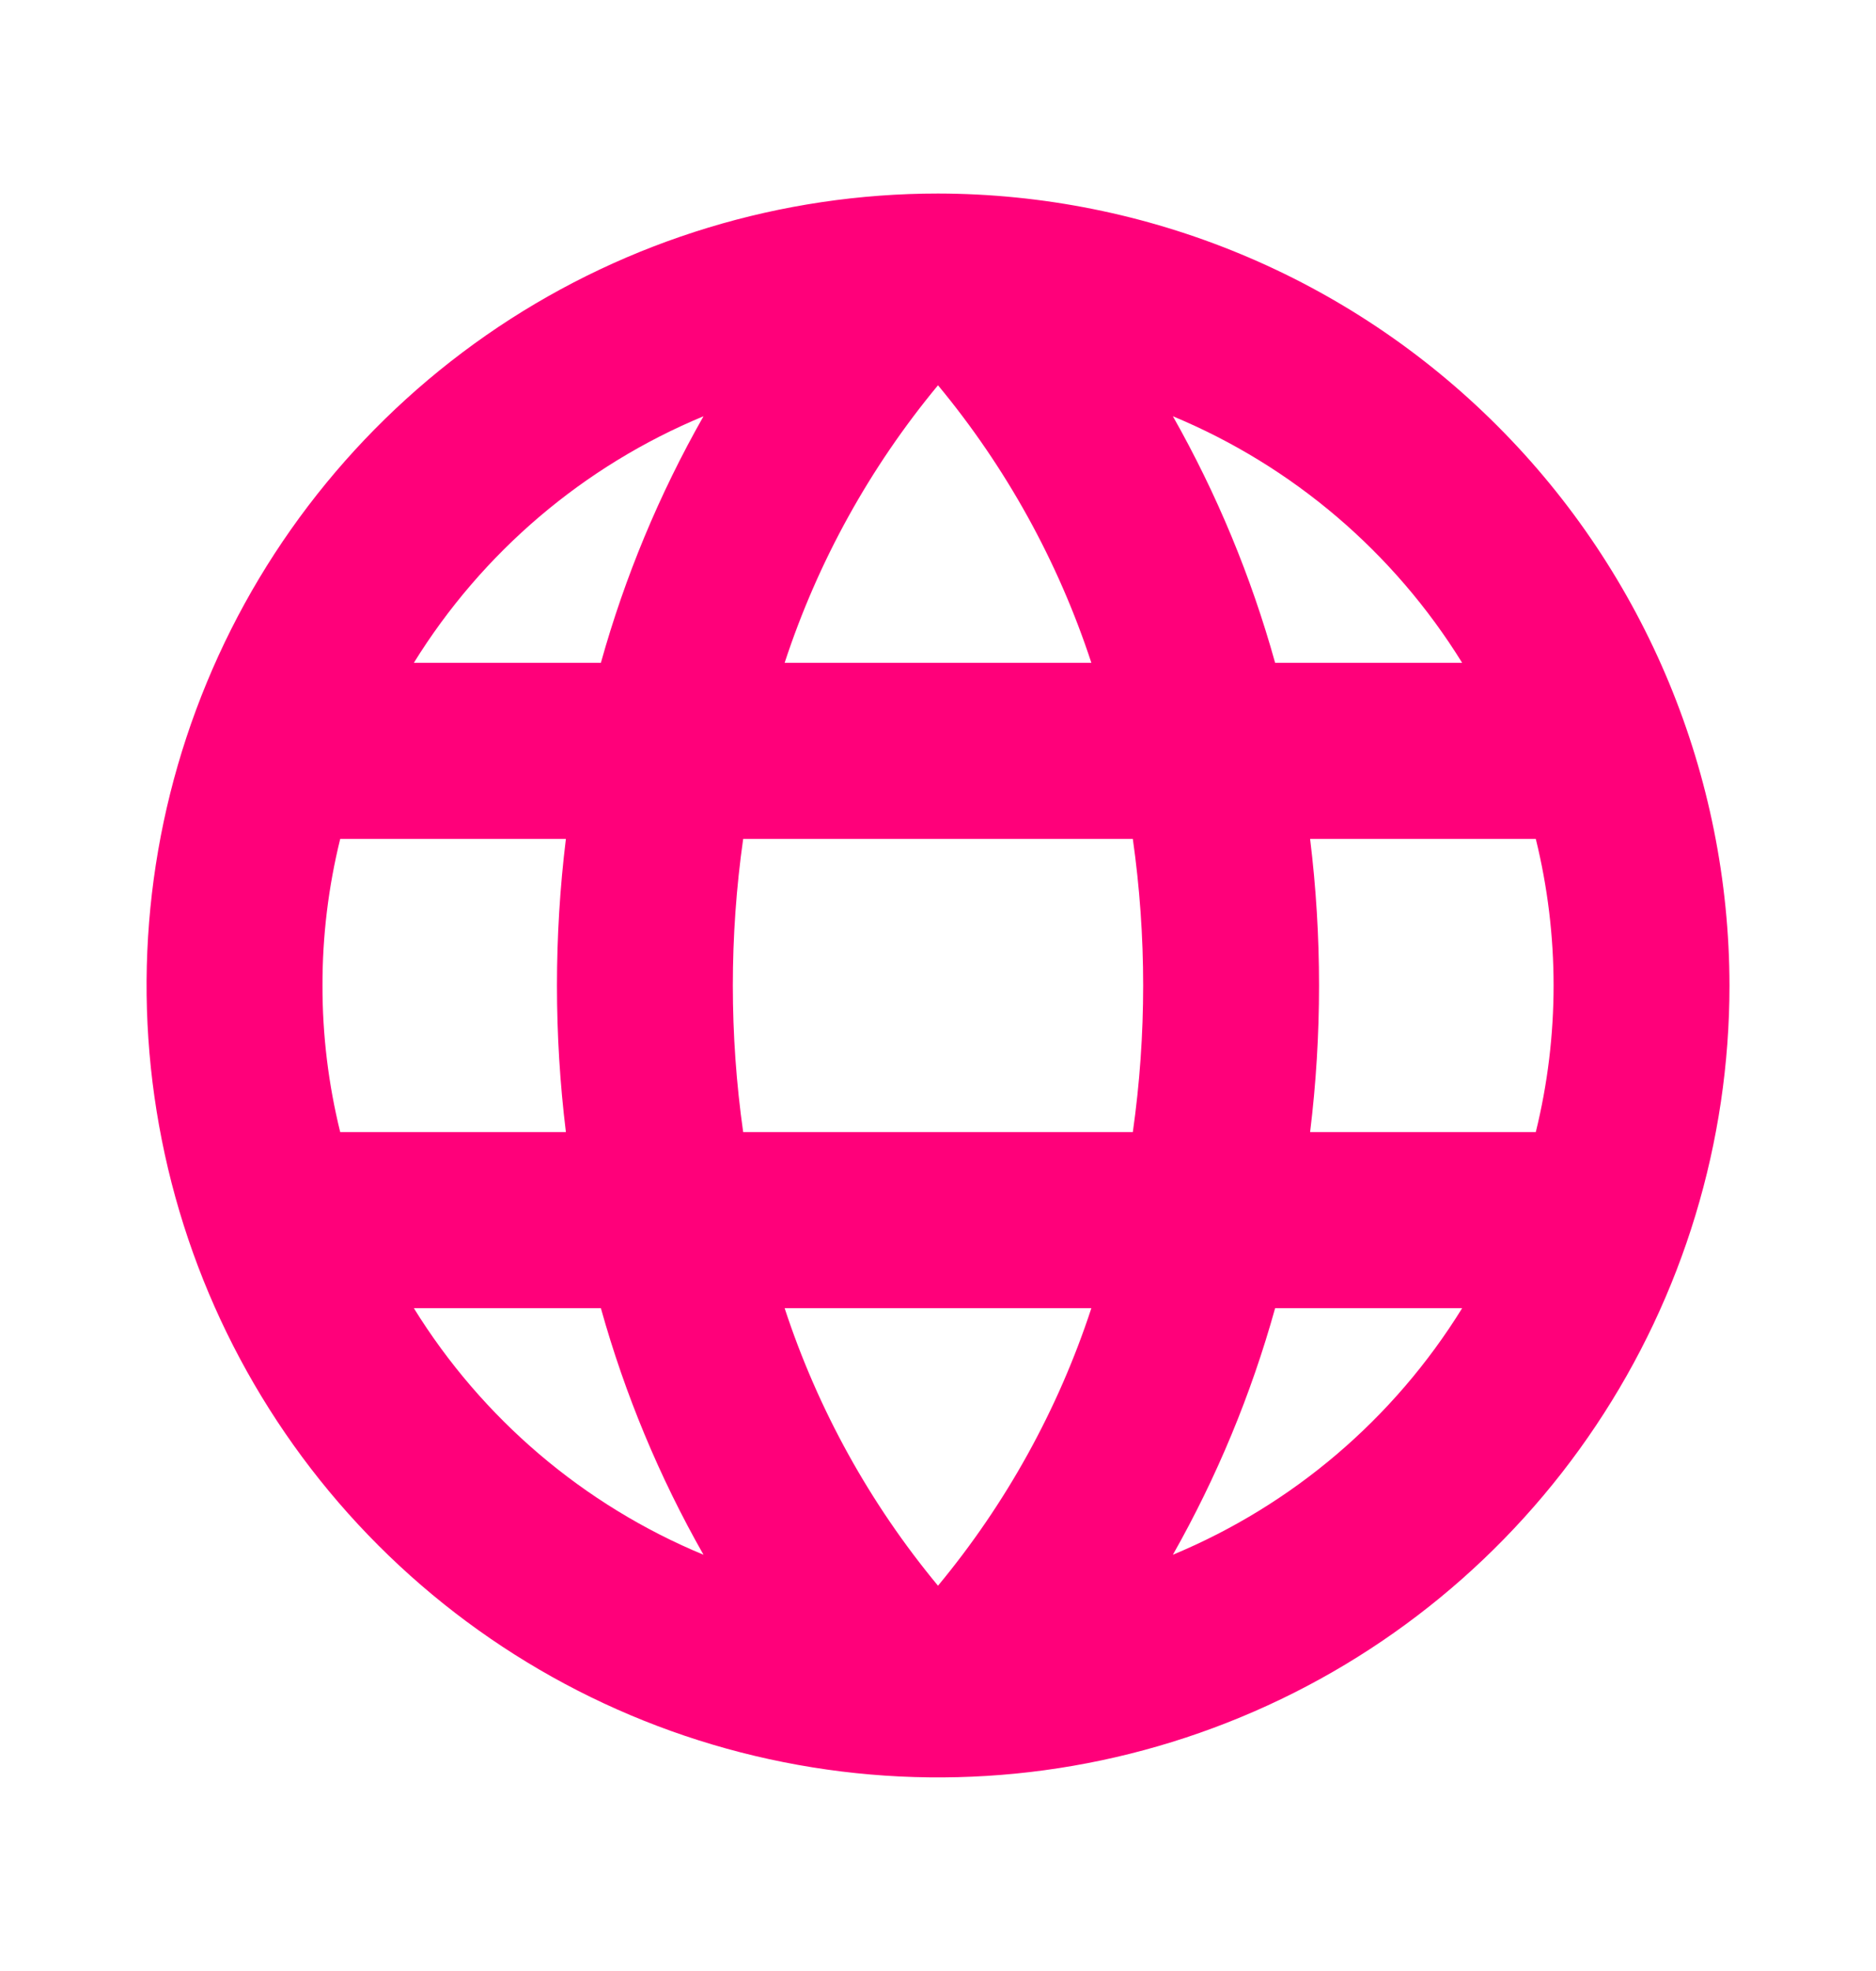 <svg xmlns="http://www.w3.org/2000/svg" width="20" height="21" viewBox="0 0 20 21" fill="none">
  <path d="M10 2.062C8.331 2.062 6.7 2.557 5.312 3.484C3.925 4.412 2.843 5.729 2.205 7.271C1.566 8.813 1.399 10.509 1.725 12.146C2.05 13.783 2.854 15.286 4.034 16.466C5.214 17.646 6.717 18.45 8.354 18.775C9.991 19.101 11.687 18.934 13.229 18.295C14.771 17.657 16.088 16.575 17.015 15.188C17.943 13.8 18.438 12.169 18.438 10.5C18.435 8.263 17.545 6.118 15.963 4.537C14.382 2.955 12.237 2.065 10 2.062ZM8.365 13.938H11.635C11.281 15.017 10.726 16.02 10 16.895C9.274 16.02 8.719 15.017 8.365 13.938ZM7.923 12.062C7.776 11.026 7.776 9.974 7.923 8.938H12.077C12.224 9.974 12.224 11.026 12.077 12.062H7.923ZM3.438 10.5C3.437 9.973 3.501 9.449 3.627 8.938H6.033C5.906 9.975 5.906 11.025 6.033 12.062H3.627C3.501 11.551 3.437 11.027 3.438 10.5ZM11.635 7.062H8.365C8.719 5.983 9.274 4.98 10 4.105C10.726 4.98 11.281 5.983 11.635 7.062ZM13.967 8.938H16.373C16.626 9.964 16.626 11.036 16.373 12.062H13.967C14.094 11.025 14.094 9.975 13.967 8.938ZM15.588 7.062H13.594C13.339 6.145 12.973 5.263 12.504 4.435C13.782 4.966 14.86 5.885 15.588 7.062ZM7.5 4.435C7.029 5.263 6.662 6.145 6.406 7.062H4.412C5.141 5.885 6.221 4.965 7.5 4.435ZM4.412 13.938H6.406C6.662 14.855 7.029 15.737 7.5 16.565C6.221 16.035 5.141 15.115 4.412 13.938ZM12.504 16.565C12.973 15.737 13.339 14.855 13.594 13.938H15.588C14.86 15.115 13.782 16.034 12.504 16.565Z" fill="#FF007A"/>
</svg>